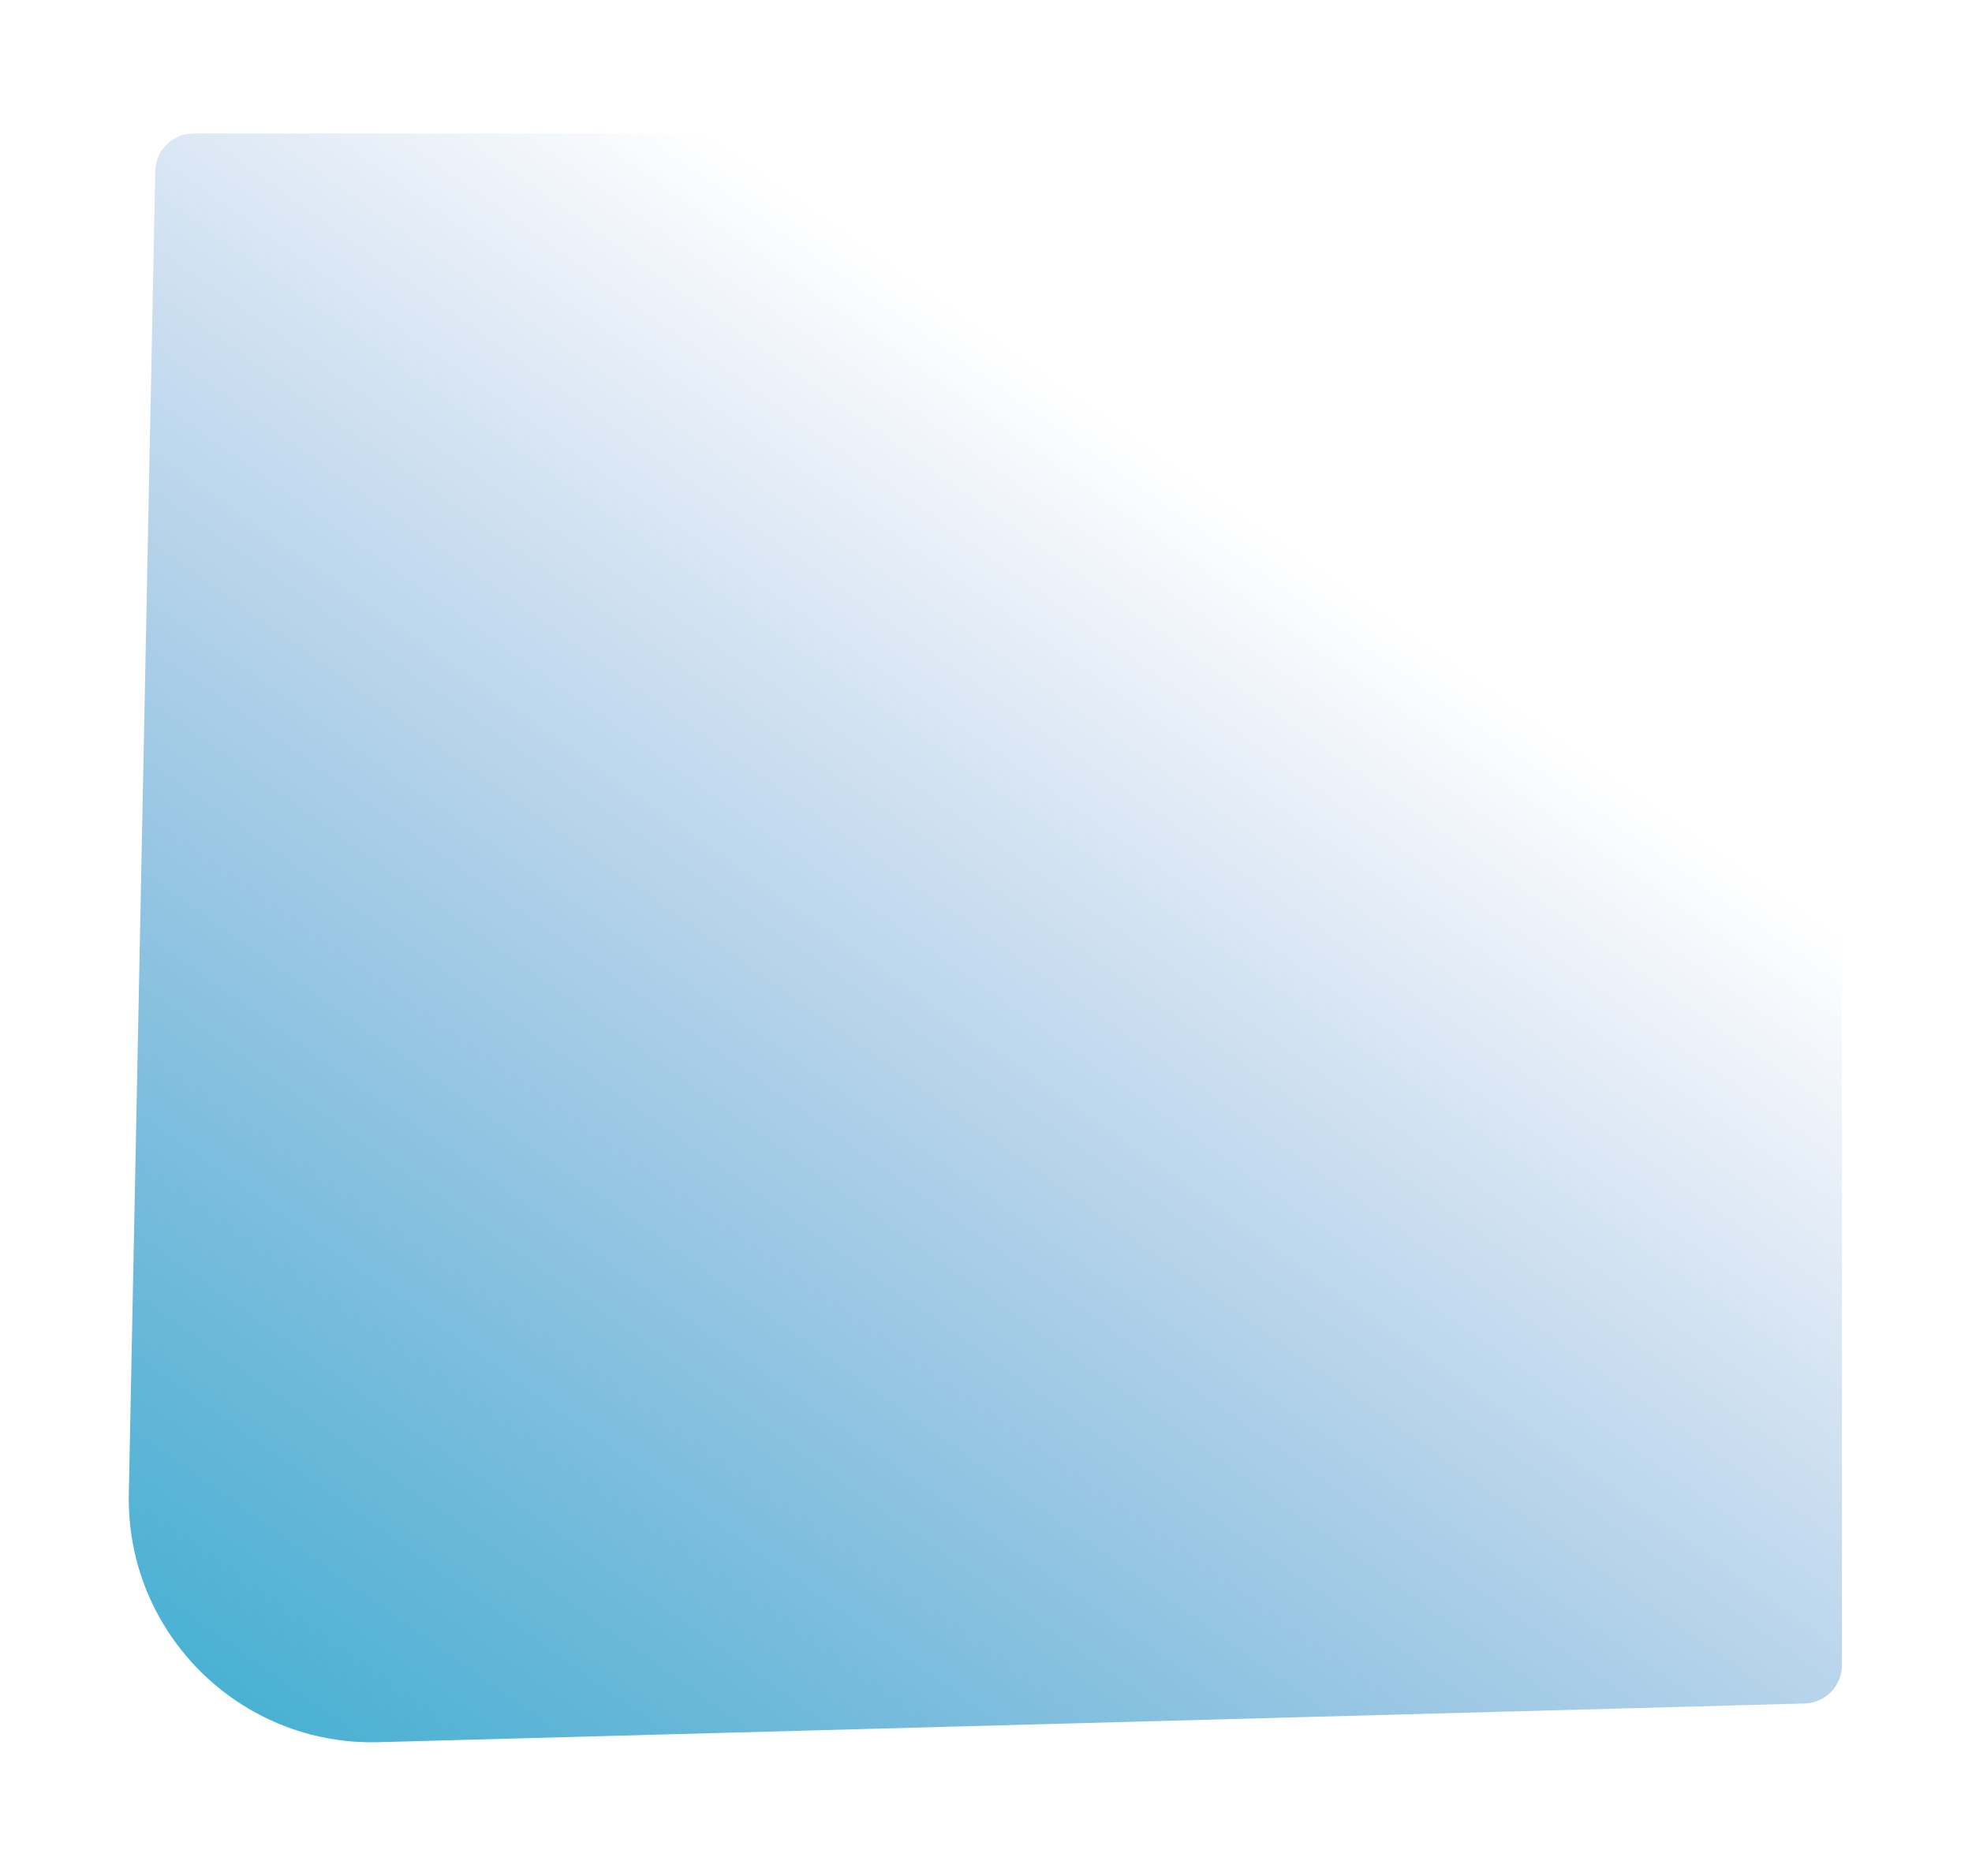 <?xml version="1.0" encoding="UTF-8"?> <svg xmlns="http://www.w3.org/2000/svg" width="308" height="293" viewBox="0 0 308 293" fill="none"> <g filter="url(#filter0_f_770_148)"> <path d="M287.685 260.032C287.685 263.282 285.097 265.941 281.848 266.029L59.143 272.074C37.462 272.662 19.686 255.013 20.12 233.328L24.249 26.727C24.314 23.461 26.98 20.847 30.247 20.847L249.686 20.847C270.672 20.847 287.686 37.861 287.686 58.847L287.685 260.032Z" fill="url(#paint0_linear_770_148)"></path> </g> <defs> <filter id="filter0_f_770_148" x="0.112" y="0.847" width="307.574" height="291.241" filterUnits="userSpaceOnUse" color-interpolation-filters="sRGB"> <feFlood flood-opacity="0" result="BackgroundImageFix"></feFlood> <feBlend mode="normal" in="SourceGraphic" in2="BackgroundImageFix" result="shape"></feBlend> <feGaussianBlur stdDeviation="10" result="effect1_foregroundBlur_770_148"></feGaussianBlur> </filter> <linearGradient id="paint0_linear_770_148" x1="37.812" y1="273.154" x2="181.237" y2="70.903" gradientUnits="userSpaceOnUse"> <stop stop-color="#46B1D2"></stop> <stop offset="1" stop-color="#4B7EC9" stop-opacity="0"></stop> </linearGradient> </defs> </svg> 